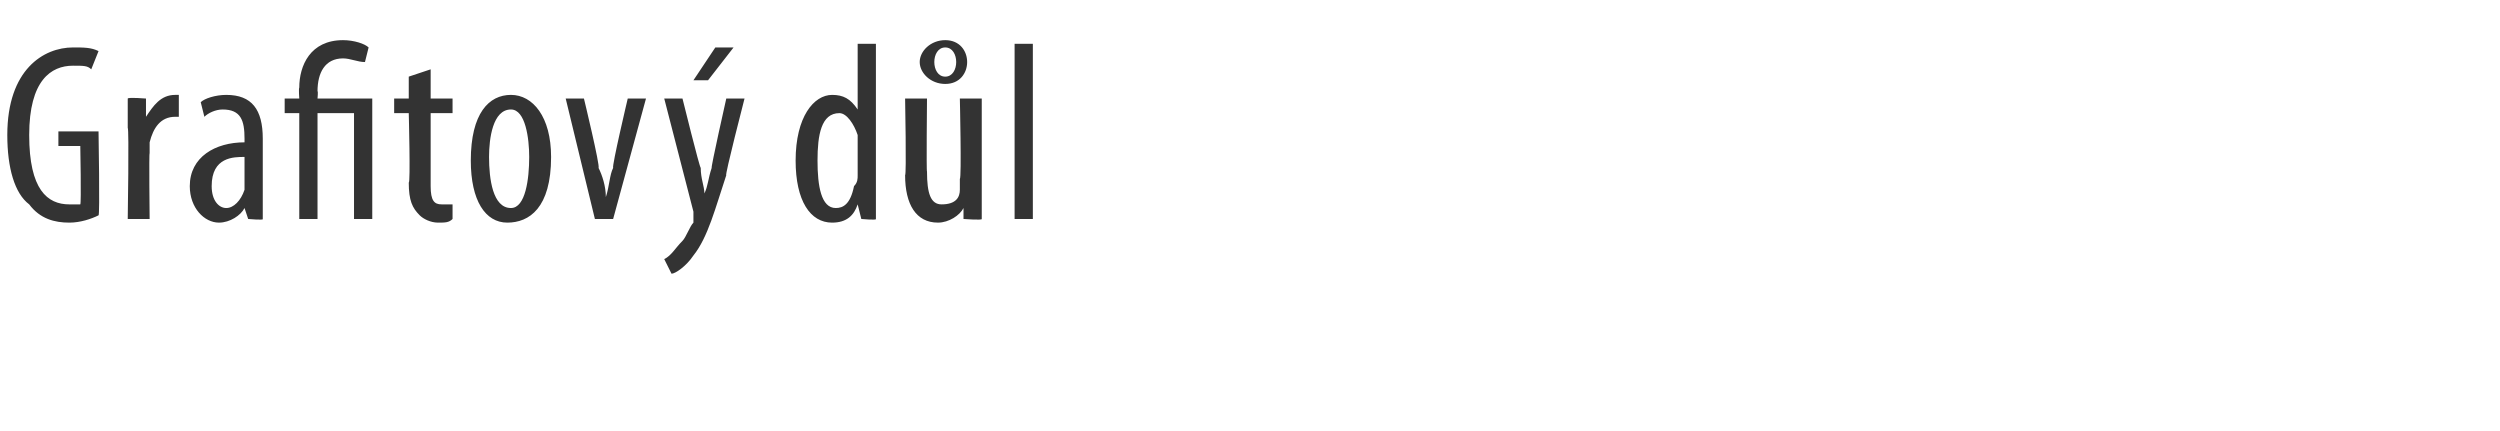 <?xml version="1.0" standalone="no"?><!DOCTYPE svg PUBLIC "-//W3C//DTD SVG 1.1//EN" "http://www.w3.org/Graphics/SVG/1.1/DTD/svg11.dtd"><svg xmlns="http://www.w3.org/2000/svg" version="1.1" width="68.5px" height="11.8px" viewBox="0 0 68.5 11.8"><desc>Grafitov d l</desc><defs/><g id="Polygon221888"><path d="m2.7 5.9c-.2.1-.5.2-.8.2c-.4 0-.8-.1-1.1-.5c-.4-.3-.6-1-.6-1.9c0-1.8 1-2.4 1.8-2.4c.3 0 .5 0 .7.1l-.2.5c-.1-.1-.2-.1-.5-.1c-.6 0-1.2.4-1.2 1.9c0 1.5.5 1.9 1.1 1.9h.3c.03-.03 0-1.6 0-1.6h-.6v-.4h1.1s.04 2.32 0 2.3zm.8-2.4v-.8c.02-.04.5 0 .5 0v.5s.04-.01 0 0c.2-.3.4-.6.8-.6h.1v.6h-.1c-.4 0-.6.3-.7.7v.3c-.02-.03 0 1.8 0 1.8h-.6s.04-2.47 0-2.5zm3.7 1.8v.7c.04.04-.4 0-.4 0l-.1-.3s.01-.01 0 0c-.1.2-.4.4-.7.4c-.4 0-.8-.4-.8-1c0-.8.7-1.2 1.5-1.2v-.1c0-.5-.1-.8-.6-.8c-.2 0-.4.1-.5.2l-.1-.4c.1-.1.4-.2.7-.2c.7 0 1 .4 1 1.2v1.5zm-.5-1c-.3 0-.9 0-.9.8c0 .4.2.6.4.6c.2 0 .4-.2.5-.5v-.9zM8.2 6V3.1h-.4v-.4h.4s-.02-.27 0-.3c0-.6.3-1.3 1.2-1.3c.3 0 .6.1.7.2l-.1.4c-.2 0-.4-.1-.6-.1c-.5 0-.7.4-.7.9c.02-.01 0 .2 0 .2h1.5v3.3h-.5V3.1h-1v2.9h-.5zm3.6-4.1v.8h.6v.4h-.6v2c0 .4.1.5.3.5h.3v.4c-.1.1-.2.1-.4.1c-.2 0-.4-.1-.5-.2c-.2-.2-.3-.4-.3-.9c.05.03 0-1.9 0-1.9h-.4v-.4h.4v-.6l.6-.2zm3.3 2.4c0 1.4-.6 1.8-1.2 1.8c-.6 0-1-.6-1-1.7c0-1.3.5-1.8 1.1-1.8c.6 0 1.1.6 1.1 1.7zm-1.7 0c0 .6.1 1.4.6 1.4c.4 0 .5-.8.5-1.4c0-.5-.1-1.3-.5-1.3c-.5 0-.6.8-.6 1.3zM16 2.7s.45 1.86.4 1.9c.1.2.2.5.2.8c.1-.3.1-.6.2-.8c-.04-.04.4-1.9.4-1.9h.5L16.8 6h-.5l-.8-3.3h.5zm2.7 0s.47 1.9.5 1.9c0 .3.1.5.1.7c.1-.2.1-.4.2-.7c-.03.01.4-1.9.4-1.9h.5s-.55 2.13-.5 2.1c-.3.9-.5 1.7-.9 2.2c-.2.3-.5.5-.6.5l-.2-.4c.2-.1.3-.3.5-.5c.1-.1.2-.4.3-.5v-.3l-.8-3.1h.5zm1.4-1.4l-.7.9h-.4l.6-.9h.5zm3.9-.1v4.8c.03.04-.4 0-.4 0l-.1-.4s.01.02 0 0c-.1.3-.3.5-.7.5c-.6 0-1-.6-1-1.7c0-1.2.5-1.8 1-1.8c.3 0 .5.1.7.4c-.04 0 0 0 0 0V1.2h.5zM23.5 4v-.3c-.1-.3-.3-.6-.5-.6c-.5 0-.6.6-.6 1.3c0 .7.1 1.3.5 1.3c.2 0 .4-.1.5-.6c.1-.1.1-.2.1-.3v-.8zm3.4 1.1v.9c.02.04-.5 0-.5 0v-.3s-.01-.01 0 0c-.1.2-.4.4-.7.4c-.6 0-.9-.5-.9-1.3c.04 0 0-2.1 0-2.1h.6s-.02 2.02 0 2c0 .6.1.9.4.9c.4 0 .5-.2.5-.4v-.3c.05-.01 0-2.2 0-2.2h.6v2.4zm-1.7-3.4c0-.3.3-.6.7-.6c.4 0 .6.3.6.6c0 .3-.2.6-.6.6c-.4 0-.7-.3-.7-.6zm1 0c0-.2-.1-.4-.3-.4c-.2 0-.3.2-.3.4c0 .2.1.4.3.4c.2 0 .3-.2.3-.4zm1.6-.5h.5v4.8h-.5V1.2z" stroke="none" fill="#333333"/></g></svg>